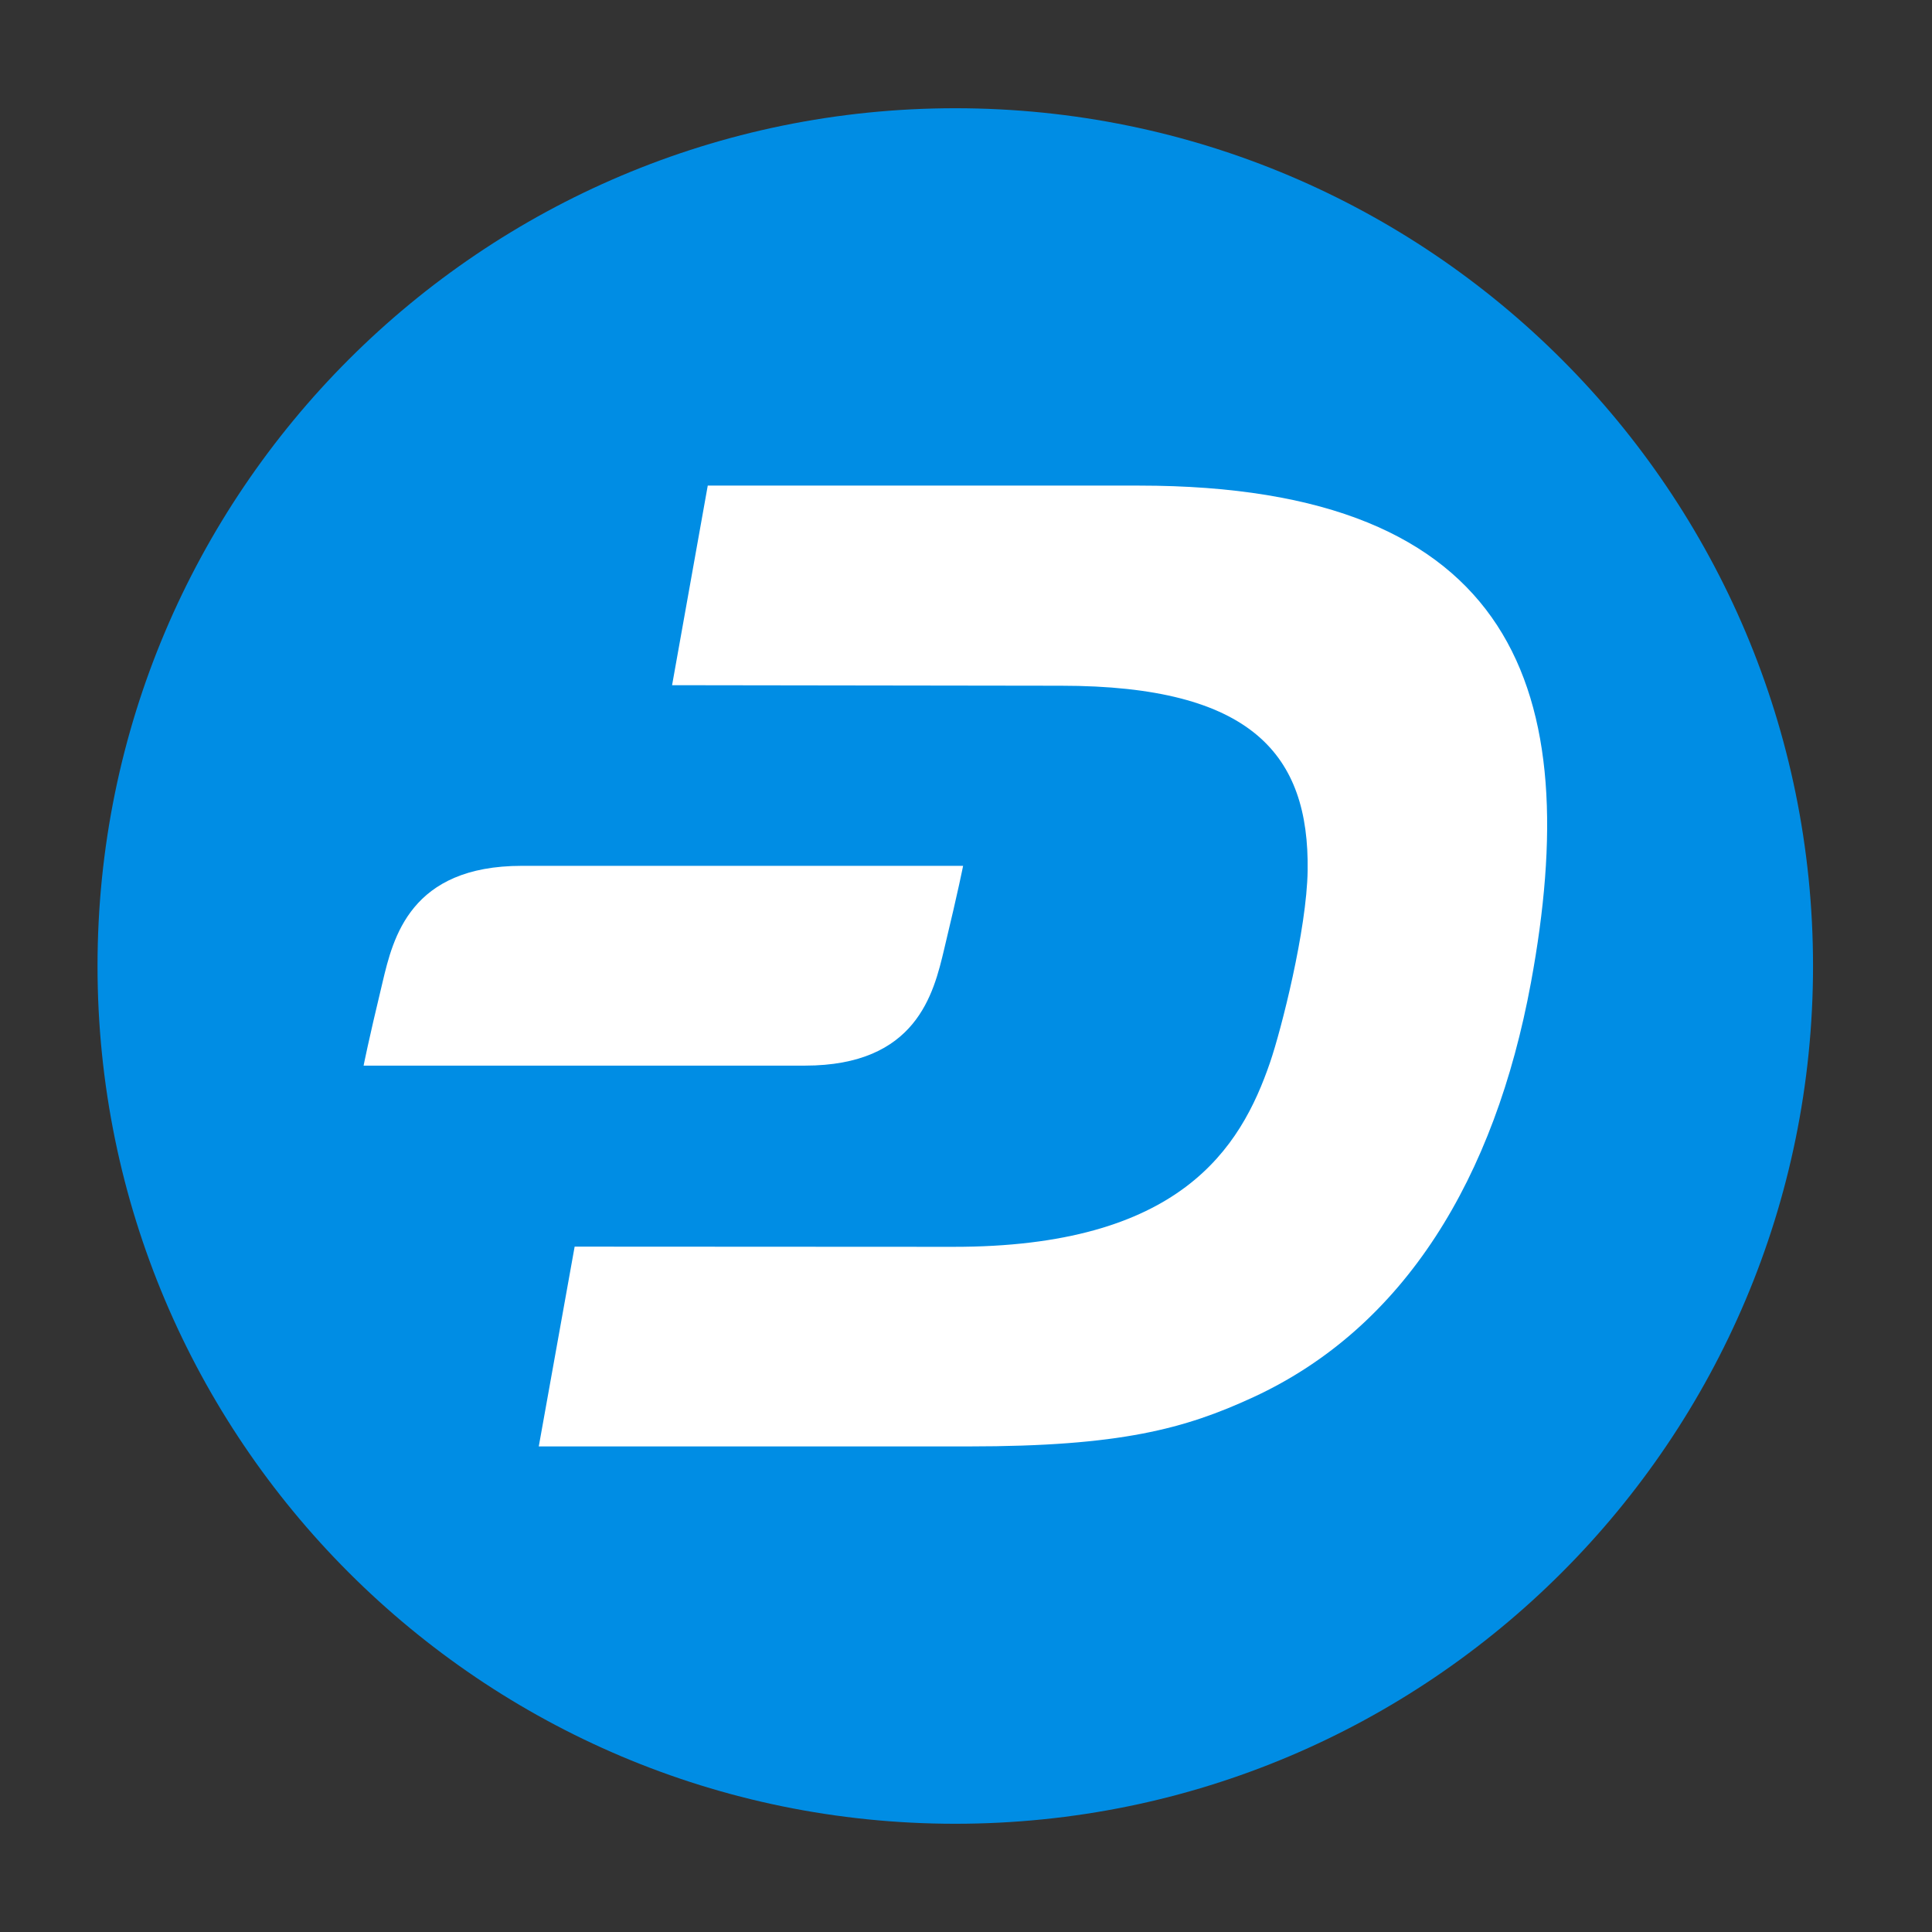 <svg width="90" height="90" viewBox="0 0 90 90" fill="none" xmlns="http://www.w3.org/2000/svg">
<rect x="0" y="0" width="90" height="90" fill="#333333" stroke="none"/>
<path d="M44.501 84.958C66.569 84.958 84.458 67.068 84.458 45C84.458 22.932 66.569 5.042 44.501 5.042C22.433 5.042 4.543 22.932 4.543 45C4.543 67.068 22.433 84.958 44.501 84.958Z" fill="#008DE4"/>
<path d="M32.97 22.621H53.051C70.697 22.621 73.819 32.249 71.316 45.781C69.636 54.867 65.437 61.832 58.379 65.089C55.197 66.557 52.194 67.38 45.127 67.38H25.098L26.769 58.073L44.381 58.082C54.968 58.099 57.793 53.501 59.168 49.48C59.685 47.969 60.873 43.312 60.915 40.555C60.992 35.185 58.353 31.944 49.428 31.944L31.308 31.919L32.97 22.621Z" fill="white"/>
<path d="M17.819 45.763C18.312 43.687 19.108 40.334 24.31 40.334H44.865C44.865 40.334 44.653 41.429 44 44.143C43.995 44.166 43.989 44.189 43.984 44.212C43.491 46.288 42.695 49.641 37.493 49.641H16.938C16.938 49.641 17.15 48.546 17.803 45.832C17.808 45.809 17.814 45.786 17.819 45.763Z" fill="white"/>
</svg>
